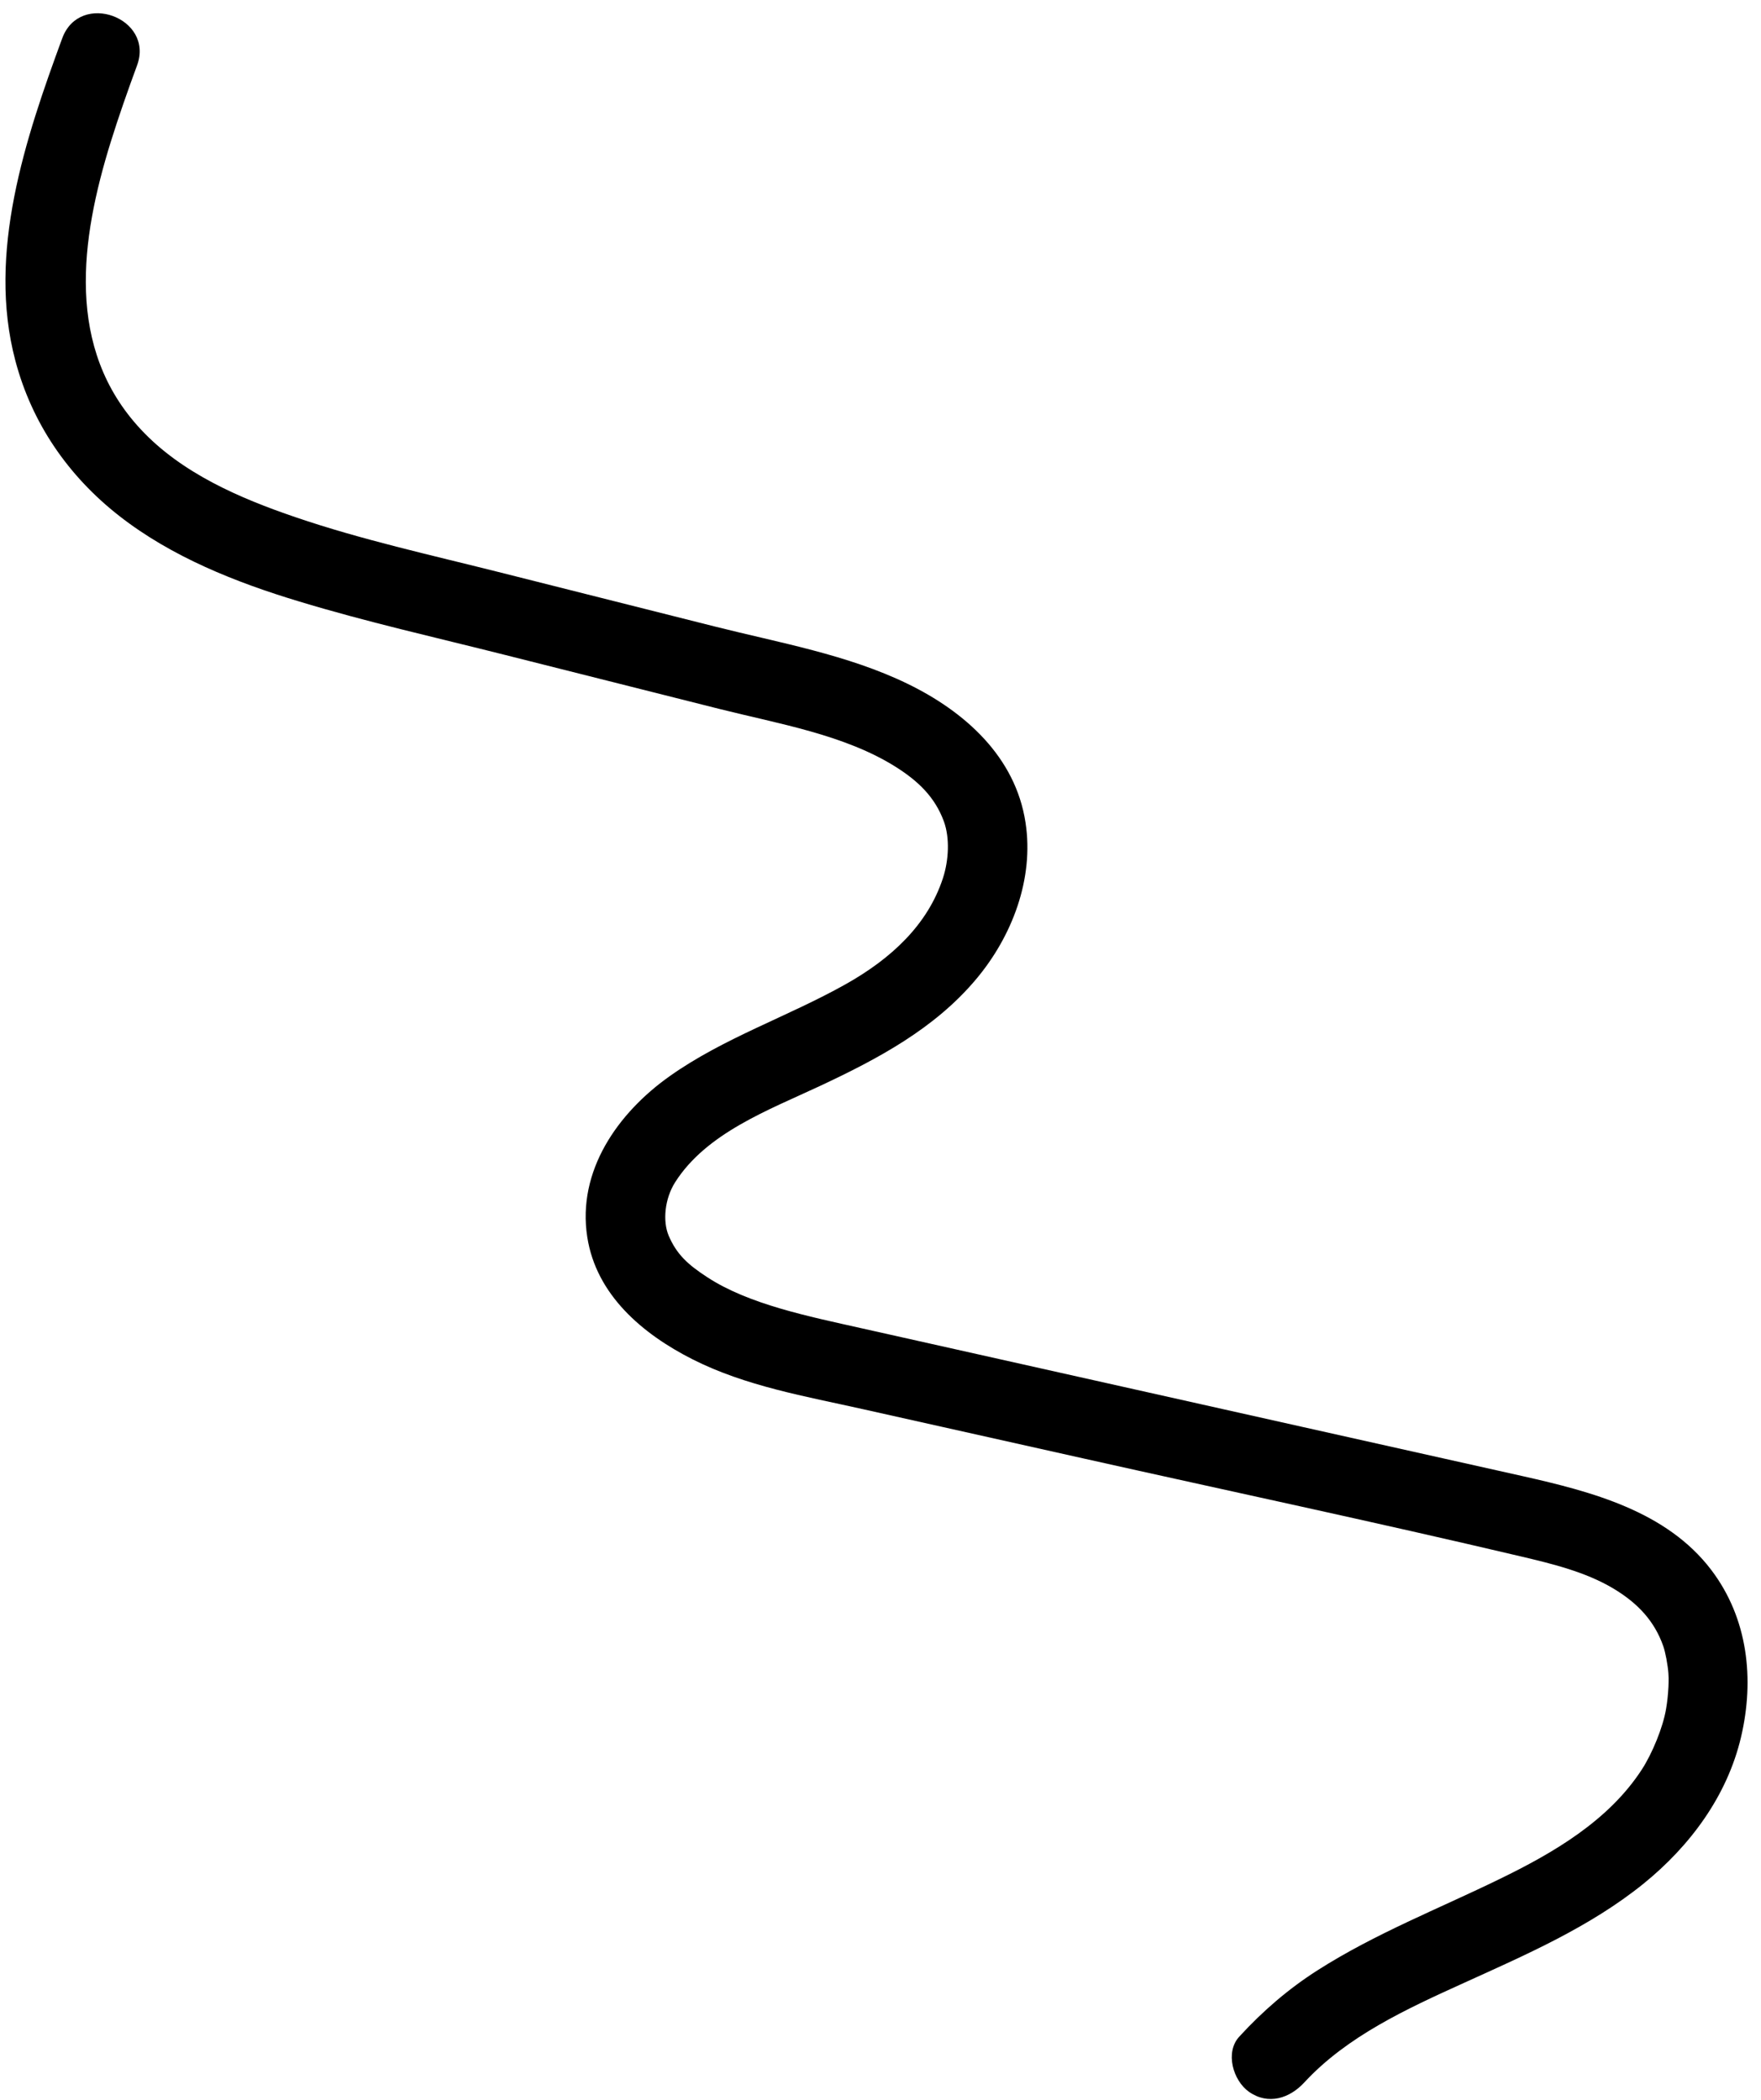 <svg width="78" height="93" viewBox="0 0 78 93" fill="none" xmlns="http://www.w3.org/2000/svg">
<path d="M57.771 92.231C59.664 90.179 62.325 88.963 64.827 87.828C67.586 86.575 70.42 85.347 72.794 83.429C74.855 81.76 76.501 79.547 77.116 76.932C77.716 74.379 77.426 71.68 75.8 69.535C73.82 66.925 70.482 66.061 67.453 65.379C64.21 64.654 60.973 63.931 57.73 63.206C51.201 61.745 44.672 60.285 38.144 58.824C35.827 58.304 33.168 57.771 31.329 56.568C30.467 56.007 29.973 55.557 29.618 54.727C29.346 54.084 29.442 53.095 29.899 52.369C31.282 50.184 34.031 49.167 36.314 48.099C38.877 46.899 41.39 45.565 43.233 43.37C44.826 41.477 45.808 38.923 45.423 36.429C44.978 33.513 42.736 31.517 40.198 30.284C37.537 28.991 34.506 28.465 31.655 27.746C28.461 26.941 25.273 26.139 22.079 25.334C19.075 24.577 16.022 23.908 13.084 22.905C10.62 22.066 8.05 20.96 6.242 19.022C2.876 15.423 3.567 10.598 4.903 6.294C5.258 5.153 5.657 4.021 6.07 2.899C6.848 0.785 3.538 -0.424 2.757 1.694C1.125 6.132 -0.583 11.194 0.678 15.966C1.41 18.742 3.019 21.082 5.285 22.852C7.605 24.666 10.442 25.791 13.235 26.634C16.219 27.541 19.274 28.226 22.297 28.988C25.49 29.794 28.679 30.595 31.872 31.4C34.468 32.053 37.426 32.541 39.691 33.975C40.66 34.59 41.408 35.291 41.808 36.382C42.074 37.113 42.024 38.099 41.767 38.888C41.094 40.955 39.472 42.463 37.444 43.598C34.889 45.031 32.053 45.966 29.651 47.671C27.364 49.294 25.556 51.856 26.012 54.788C26.41 57.355 28.467 59.084 30.665 60.198C33.032 61.396 35.675 61.84 38.241 62.415C41.483 63.14 44.721 63.862 47.964 64.588C54.418 66.032 60.899 67.408 67.337 68.926C68.73 69.255 70.224 69.614 71.462 70.355C72.564 71.015 73.287 71.812 73.671 72.906C73.764 73.172 73.872 73.72 73.904 74.171C73.889 73.989 73.911 74.305 73.908 74.309C73.909 74.439 73.907 74.574 73.901 74.705C73.883 75.035 73.852 75.363 73.795 75.687C73.658 76.511 73.179 77.665 72.725 78.365C71.253 80.637 68.802 82.065 66.421 83.221C63.716 84.541 60.912 85.634 58.365 87.258C57.065 88.087 55.934 89.065 54.893 90.199C54.25 90.893 54.615 92.145 55.32 92.644C56.181 93.247 57.125 92.93 57.771 92.231Z" fill="black"/>
</svg>
